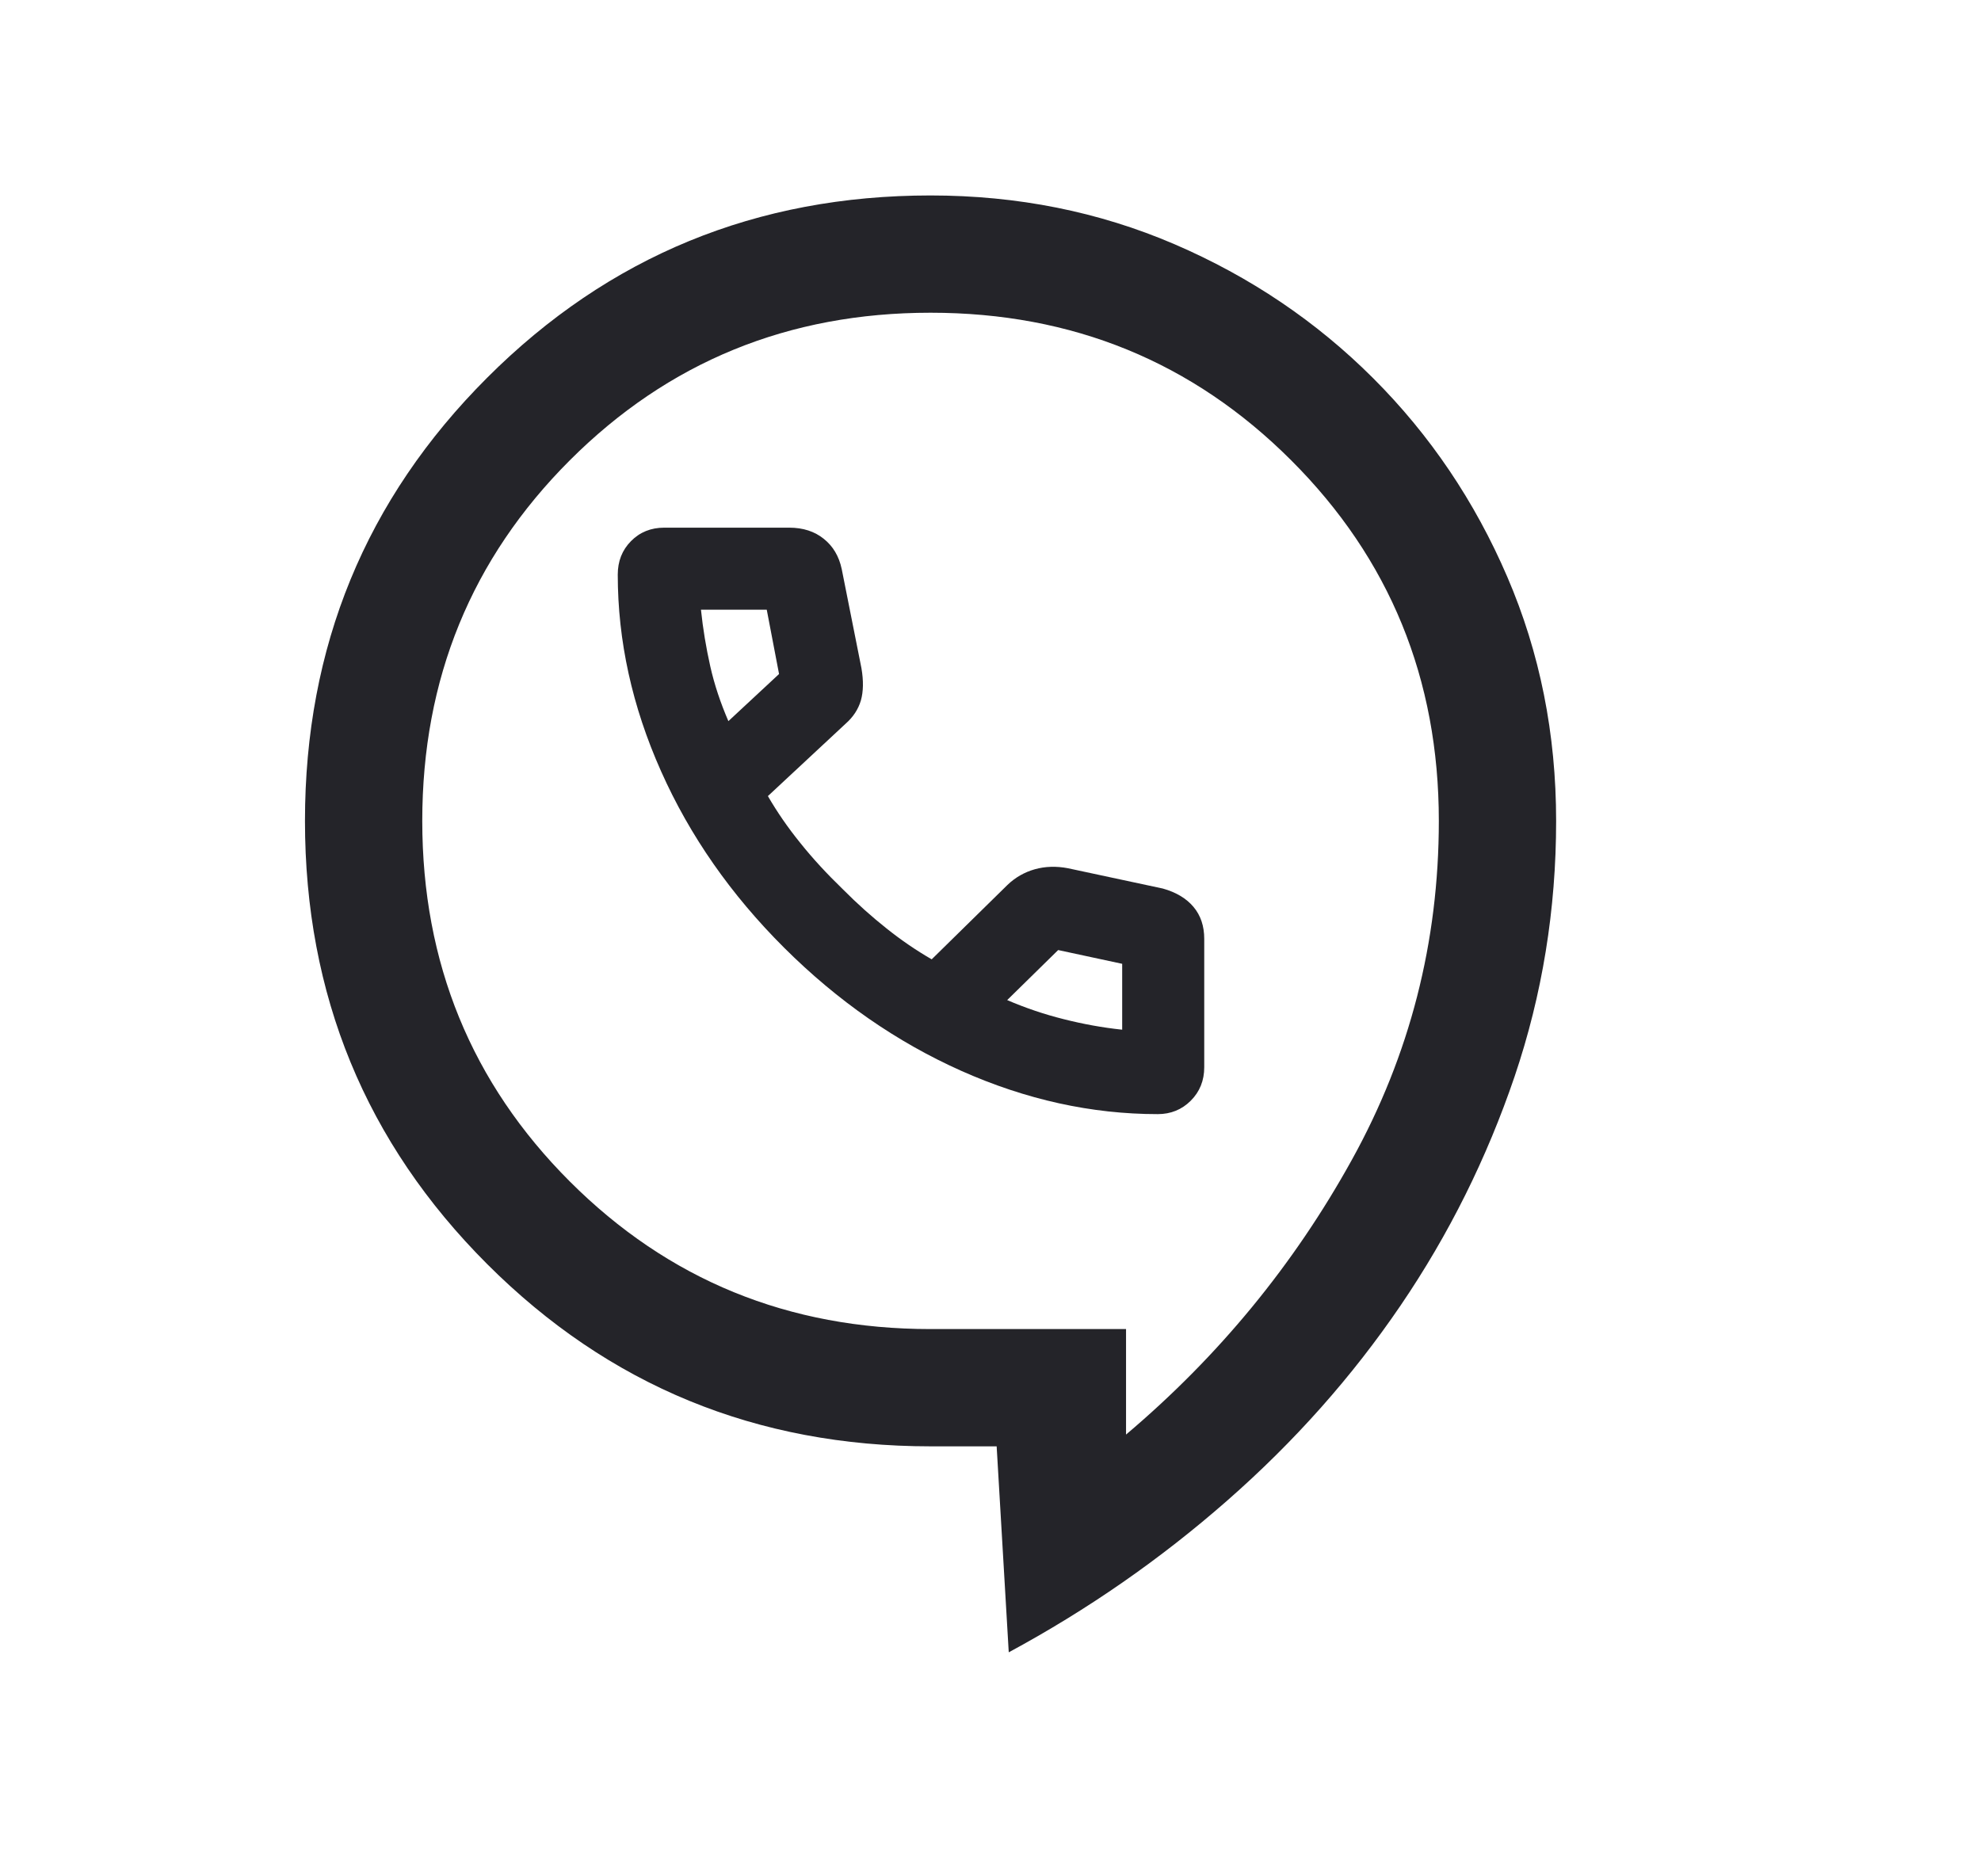 <svg width="19" height="18" viewBox="0 0 19 18" fill="none" xmlns="http://www.w3.org/2000/svg">
<mask id="mask0_5505_3016" style="mask-type:alpha" maskUnits="userSpaceOnUse" x="0" y="0" width="19" height="18">
<rect x="0.3" width="18" height="18" fill="#D9D9D9"/>
</mask>
<g mask="url(#mask0_5505_3016)">
<path d="M9.675 15.851L9.559 13.875H8.925C7.256 13.875 5.838 13.292 4.673 12.127C3.507 10.961 2.925 9.544 2.925 7.875C2.925 6.206 3.507 4.788 4.673 3.623C5.838 2.458 7.256 1.875 8.925 1.875C9.759 1.875 10.539 2.031 11.265 2.343C11.99 2.655 12.626 3.084 13.171 3.629C13.716 4.174 14.145 4.809 14.457 5.535C14.769 6.26 14.925 7.04 14.925 7.875C14.925 8.726 14.792 9.543 14.527 10.326C14.261 11.109 13.897 11.842 13.433 12.524C12.969 13.206 12.416 13.829 11.773 14.393C11.131 14.957 10.431 15.443 9.675 15.851ZM10.8 13.762C11.687 13.012 12.409 12.134 12.965 11.128C13.522 10.122 13.8 9.037 13.8 7.875C13.8 6.512 13.328 5.359 12.384 4.416C11.44 3.472 10.287 3 8.925 3C7.562 3 6.409 3.472 5.465 4.416C4.522 5.359 4.05 6.512 4.05 7.875C4.05 9.237 4.522 10.391 5.465 11.334C6.409 12.278 7.562 12.75 8.925 12.75H10.8V13.762Z" fill="#242429"/>
<path d="M11.104 10.688C10.468 10.688 9.84 10.549 9.22 10.273C8.6 9.996 8.034 9.603 7.522 9.093C7.011 8.584 6.616 8.018 6.34 7.398C6.063 6.777 5.925 6.148 5.925 5.512C5.925 5.384 5.967 5.277 6.052 5.191C6.137 5.105 6.243 5.062 6.371 5.062H7.569C7.703 5.062 7.813 5.098 7.901 5.169C7.989 5.239 8.047 5.336 8.073 5.459L8.262 6.409C8.283 6.53 8.281 6.634 8.257 6.719C8.232 6.804 8.183 6.879 8.11 6.943L7.365 7.637C7.453 7.789 7.556 7.939 7.676 8.087C7.795 8.236 7.931 8.383 8.083 8.53C8.222 8.67 8.362 8.795 8.502 8.906C8.642 9.018 8.787 9.117 8.936 9.203L9.663 8.489C9.738 8.417 9.826 8.367 9.925 8.339C10.025 8.311 10.131 8.308 10.242 8.329L11.153 8.524C11.281 8.56 11.379 8.619 11.447 8.7C11.516 8.782 11.55 8.884 11.55 9.007V10.238C11.55 10.366 11.507 10.473 11.421 10.559C11.335 10.645 11.229 10.688 11.104 10.688ZM6.986 6.918L7.472 6.466L7.354 5.849H6.723C6.742 6.032 6.772 6.212 6.812 6.391C6.852 6.569 6.911 6.744 6.986 6.918ZM9.66 9.594C9.837 9.67 10.017 9.731 10.202 9.777C10.387 9.824 10.574 9.858 10.763 9.878V9.246L10.149 9.114L9.66 9.594Z" fill="#242429"/>
</g>
</svg>
